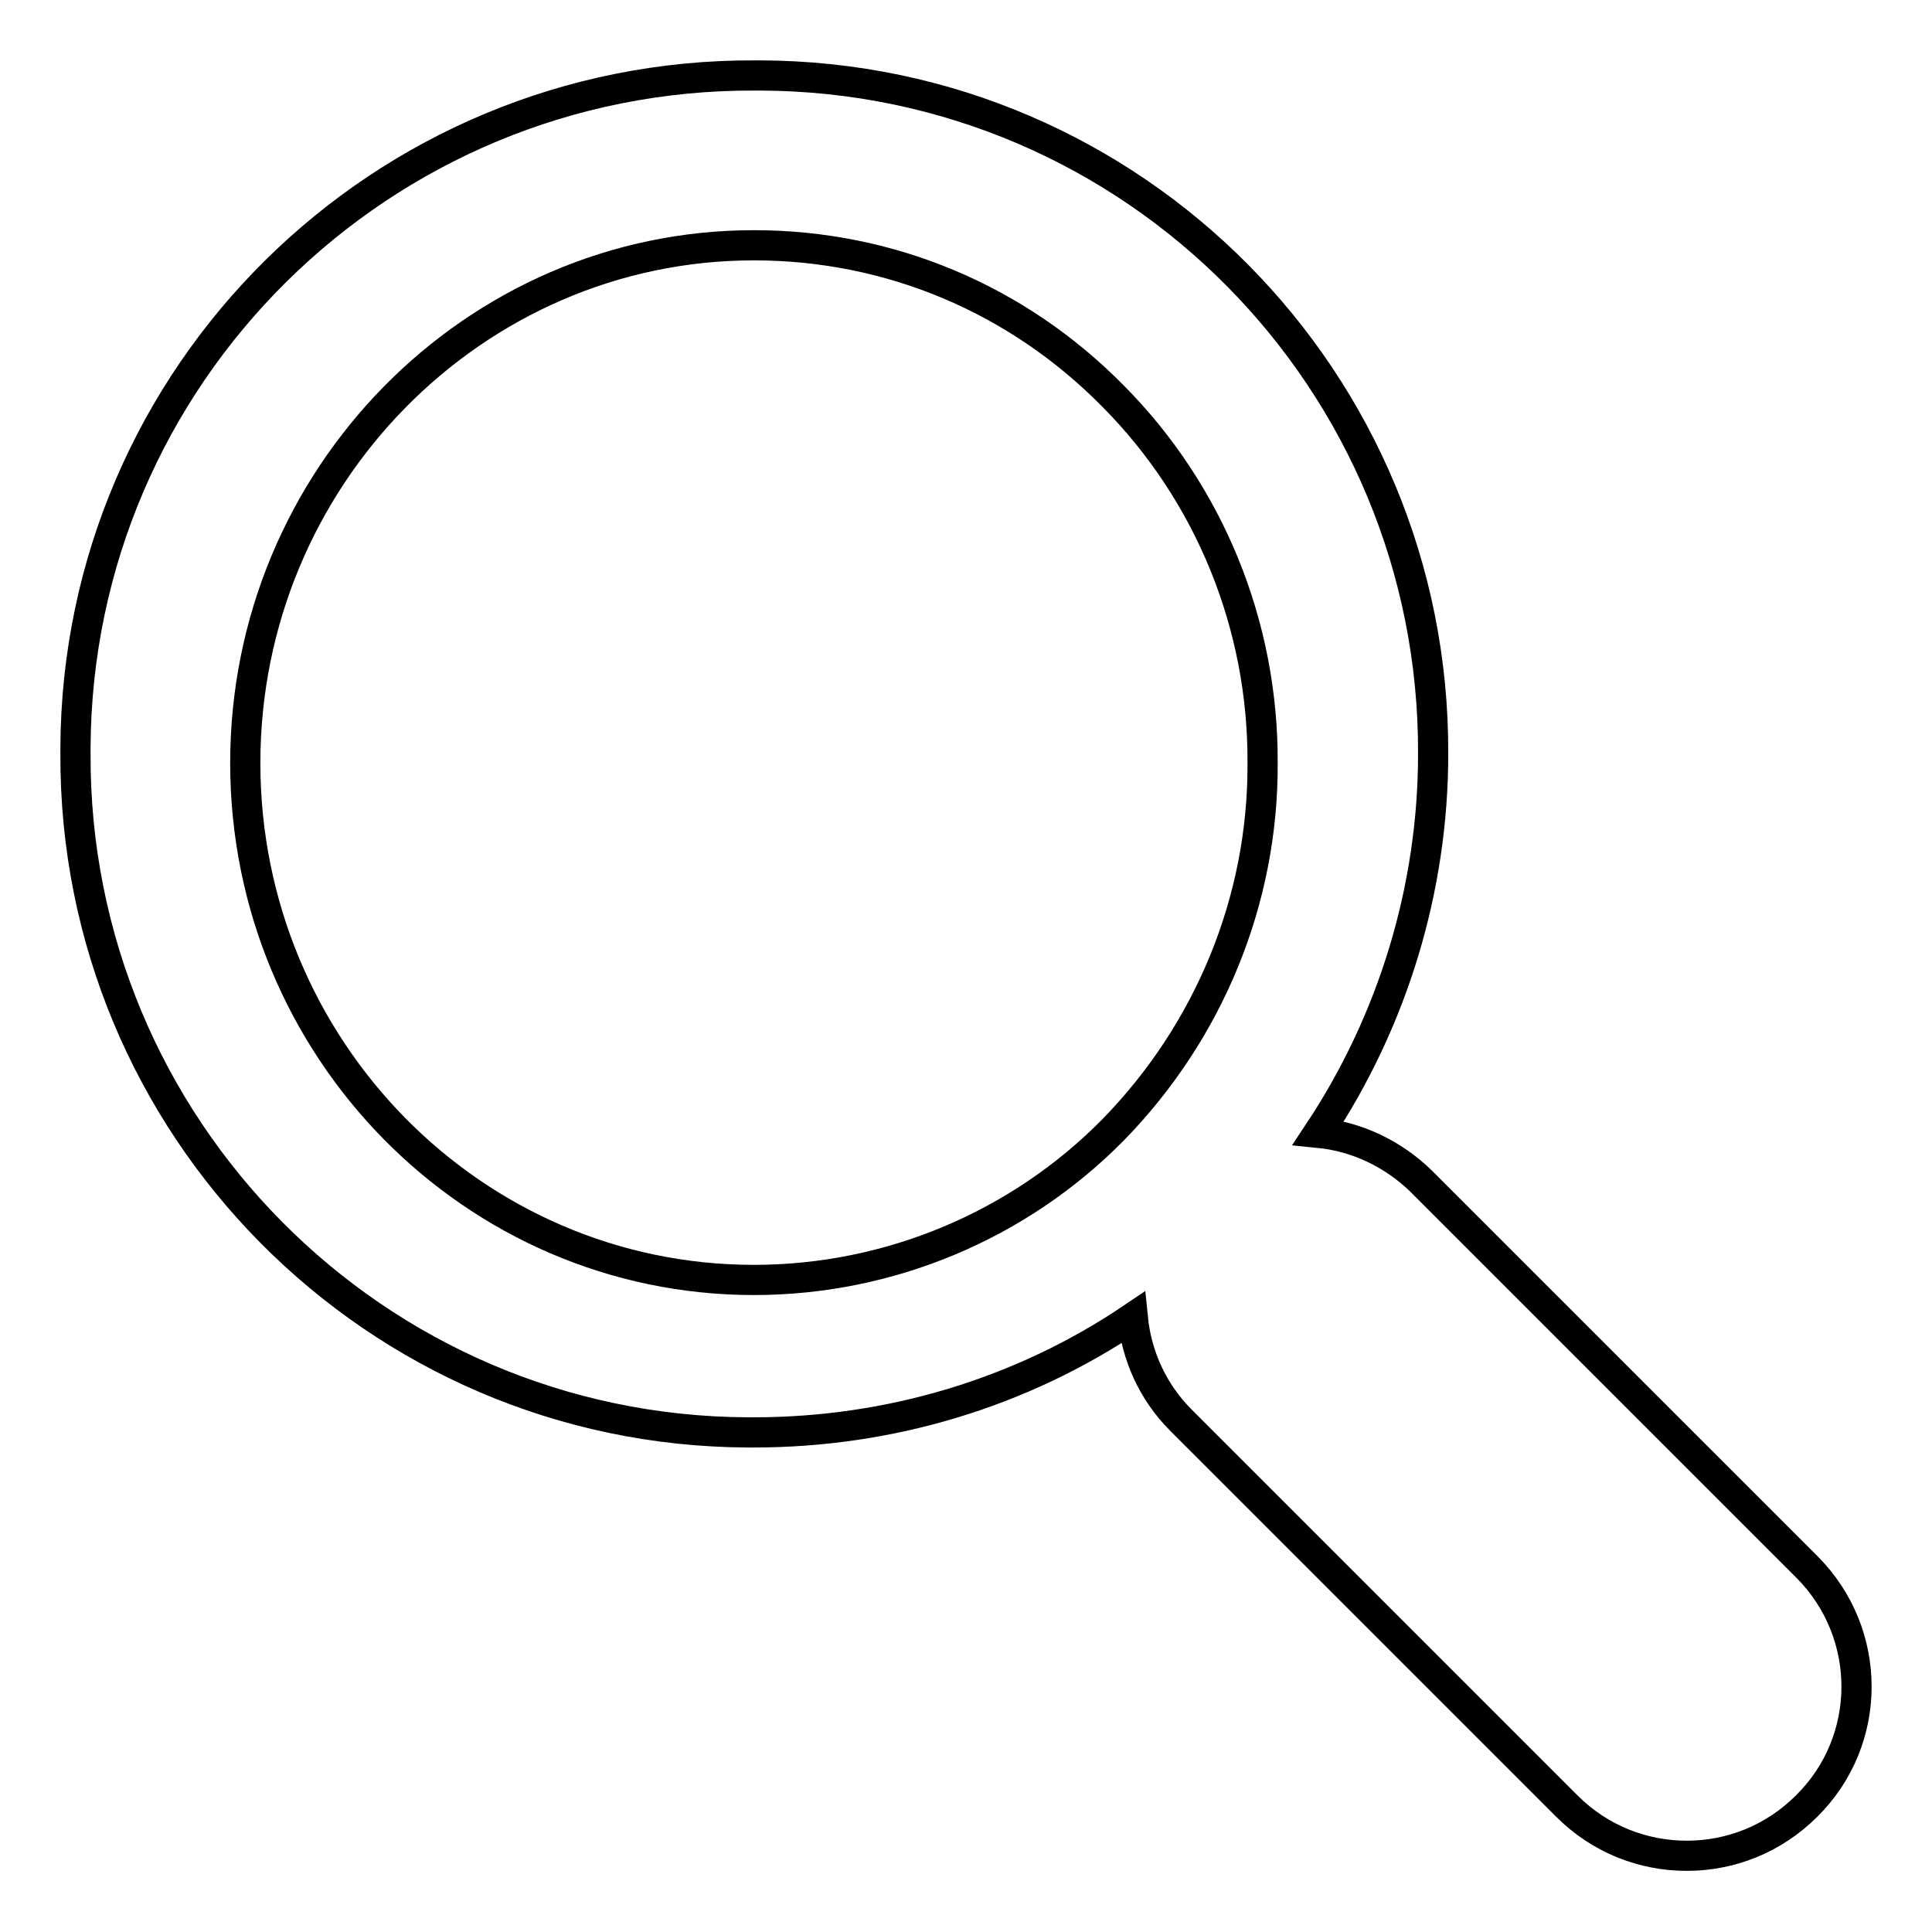<?xml version="1.0" encoding="utf-8"?>
<!-- Svg Vector Icons : http://www.onlinewebfonts.com/icon -->
<!DOCTYPE svg PUBLIC "-//W3C//DTD SVG 1.1//EN" "http://www.w3.org/Graphics/SVG/1.1/DTD/svg11.dtd">
<svg version="1.1" xmlns="http://www.w3.org/2000/svg" xmlns:xlink="http://www.w3.org/1999/xlink" x="0px" y="0px" viewBox="0 0 256 256" enable-background="new 0 0 256 256" xml:space="preserve">
<g> <path stroke-width="4" fill-opacity="0" stroke="#000000"  d="M239.4,207.6l-51.1-51.1c-3.7-3.6-8.5-5.9-13.6-6.4c9.9-14.9,15.2-32.4,15.2-50.2 c0.2-49.4-39.6-89.7-89.1-89.9c-0.3,0-0.6,0-0.8,0C50.5,9.8,10.2,49.7,10,99.1c0,0.3,0,0.5,0,0.8c-0.2,49.4,39.7,89.7,89.1,89.9 c0.3,0,0.5,0,0.8,0h0c17.9,0,35.4-5.2,50.2-15.2c0.5,5,2.6,9.8,6.4,13.6l51.1,51.1c4.4,4.4,10.1,6.6,15.9,6.6 c5.8,0,11.5-2.2,15.9-6.6C248.2,230.6,248.2,216.4,239.4,207.6L239.4,207.6z M99.9,169.6c-37.2,0-67.4-30.7-67.4-68.5 c0-37.8,30.3-68.6,67.4-68.6c18,0,34.9,7.1,47.6,20c12.8,12.9,19.9,30.4,19.8,48.6c0.1,18.2-7.1,35.6-19.8,48.6 C135,162.4,117.8,169.6,99.9,169.6z"/></g>
</svg>